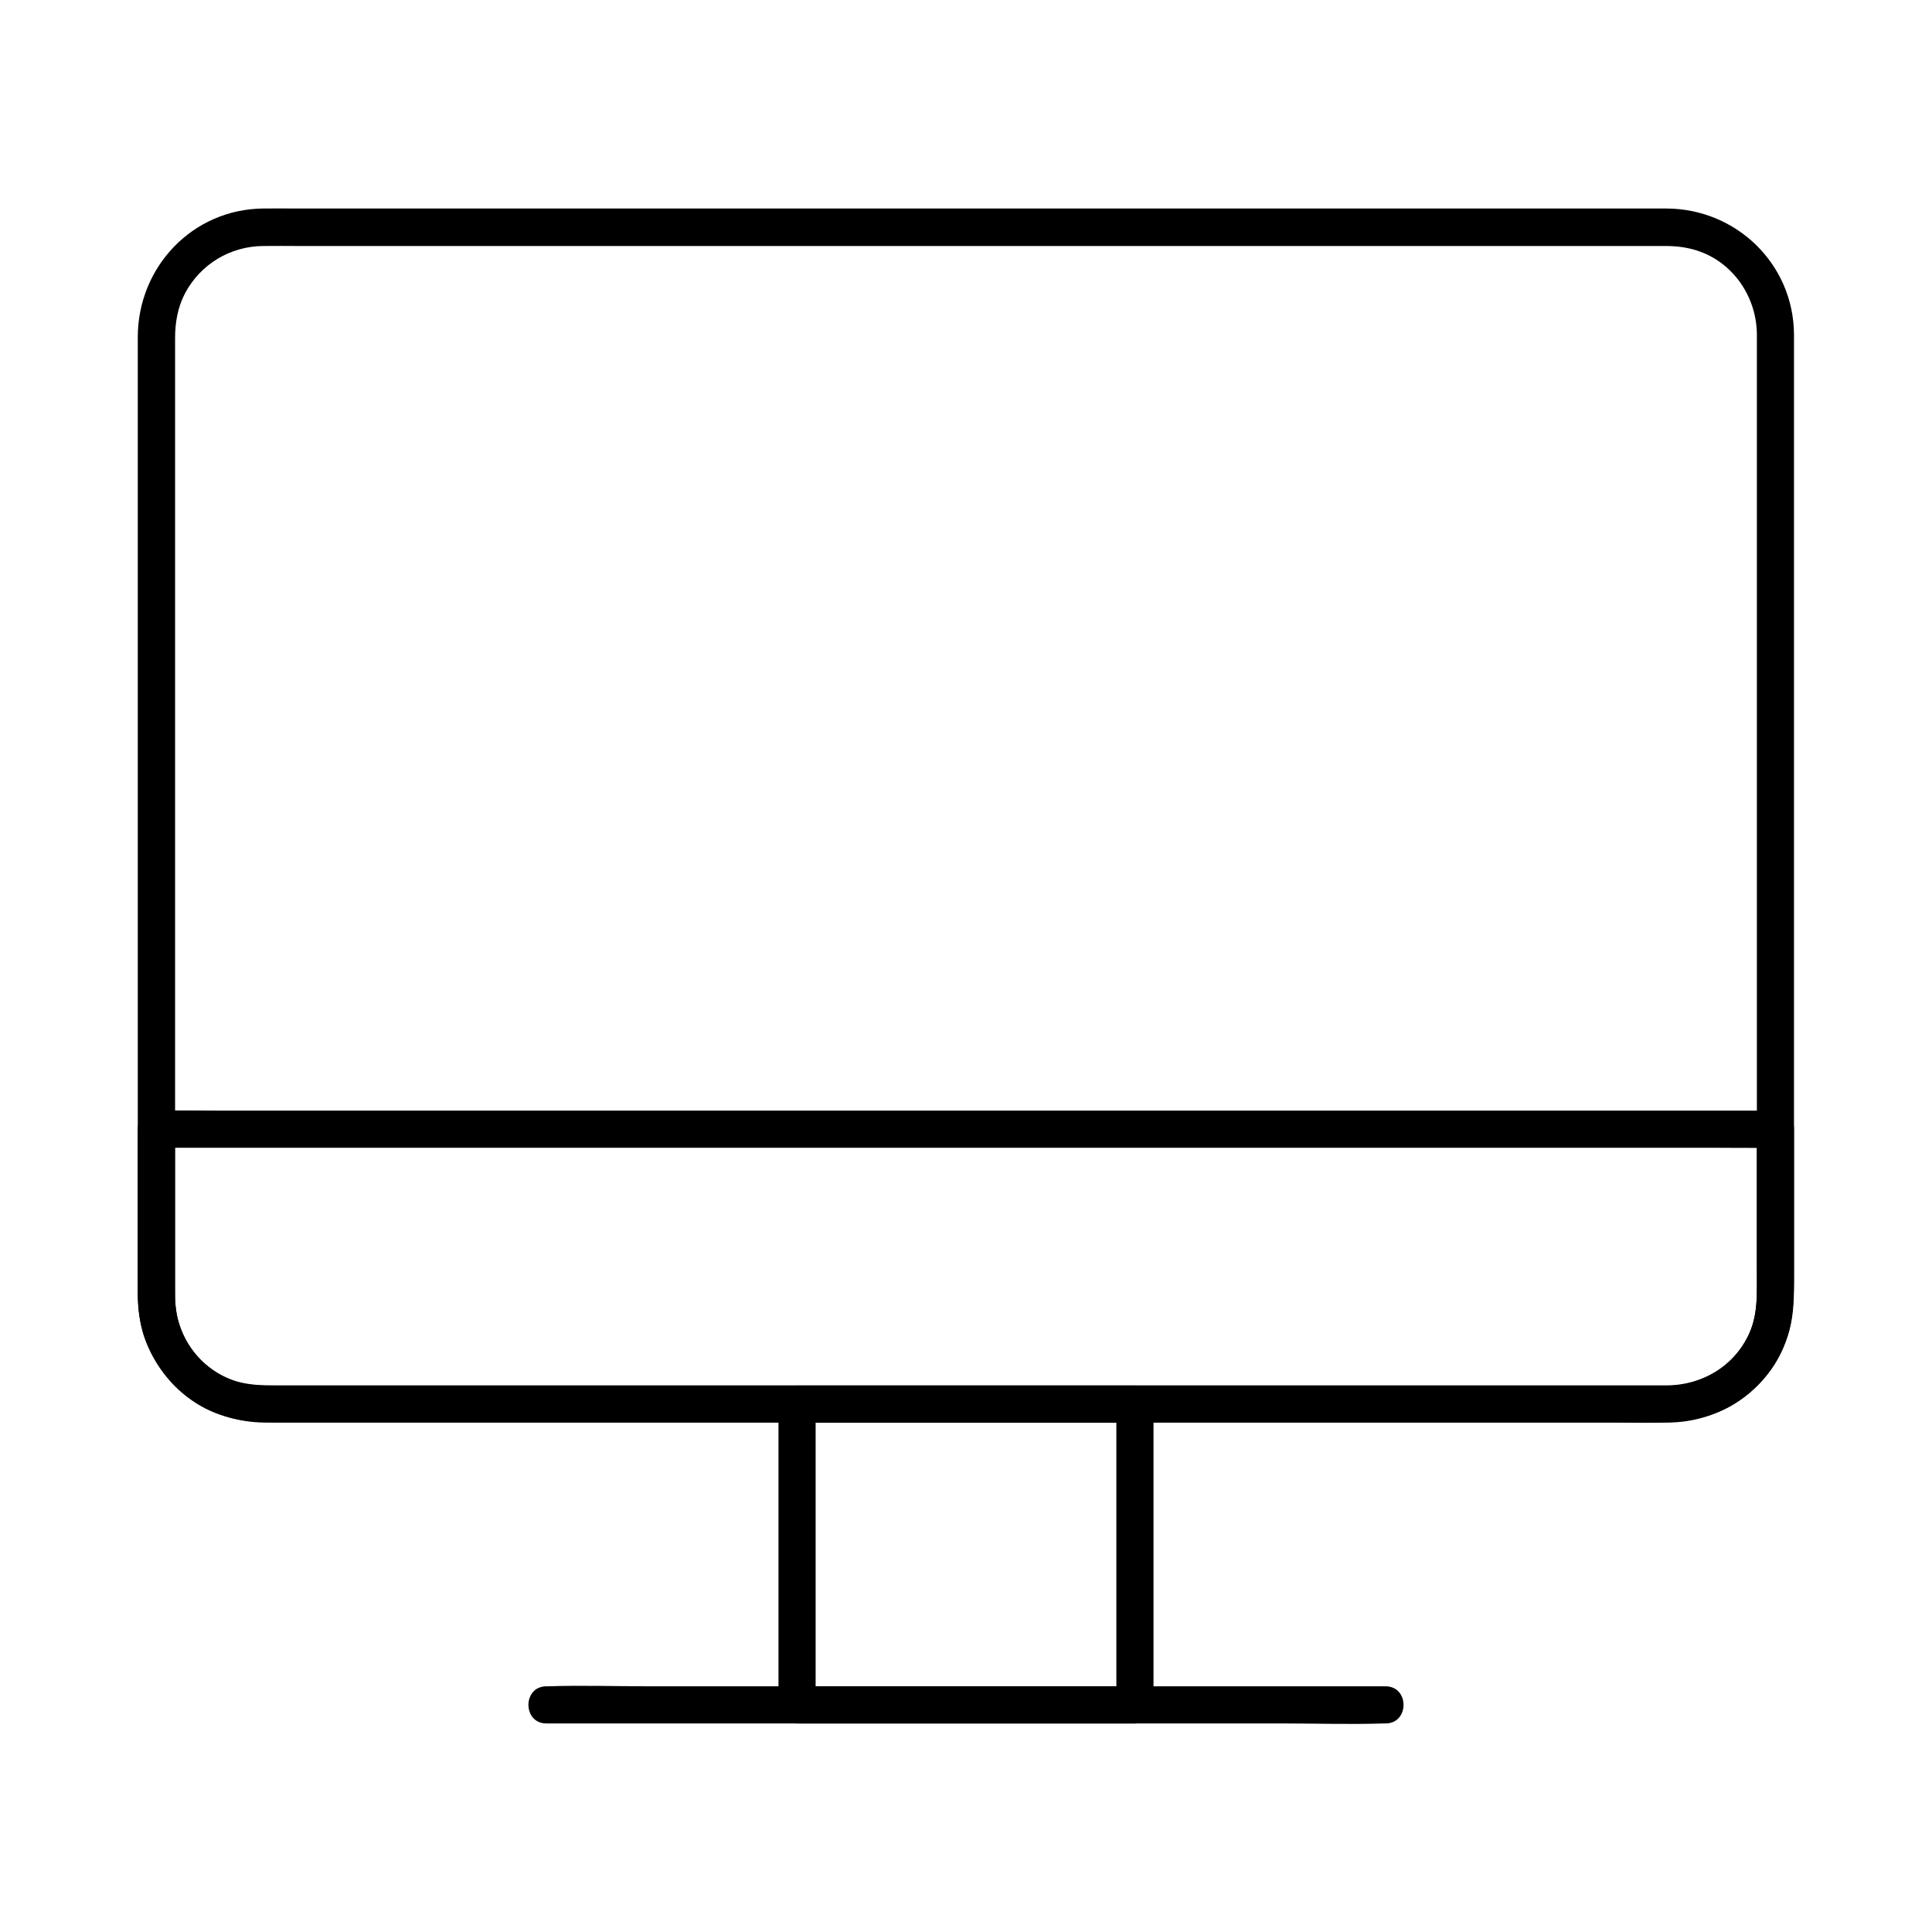 <?xml version="1.0" encoding="UTF-8"?>
<!-- The Best Svg Icon site in the world: iconSvg.co, Visit us! https://iconsvg.co -->
<svg fill="#000000" width="800px" height="800px" version="1.1" viewBox="144 144 512 512" xmlns="http://www.w3.org/2000/svg">
 <g>
  <path d="m609.59 232.47v41.871 90.48 88.066 27.059c0 6.148 0.492 12.496-2.363 18.203-4.035 8.02-12.055 12.988-21.059 13.086h-2.508-16.383-67.059-92.891-94.711-72.473-20.469c-4.922 0-9.742 0.246-14.414-1.574-9.004-3.445-14.762-12.301-14.859-21.797v-3.246-21.797-83.246-93.383-52.547c0-4.184 0.688-8.215 2.656-11.957 4.133-7.723 12.004-12.449 20.762-12.496 3.102-0.051 6.148 0 9.25 0h57.219 88.855 96.48 80.047 39.605c3.246 0 6.394 0.395 9.496 1.574 8.914 3.352 14.719 12.207 14.816 21.703 0.098 6.348 9.938 6.348 9.84 0-0.195-18.598-15.352-33.16-33.801-33.211h-12.449-25.977-36.652-43.836-48.363-49.25-47.578-42.262-34.094-22.977c-2.805 0-5.656-0.051-8.461 0-18.746 0.195-33.16 15.5-33.211 33.996v17.074 34.539 45.02 49.102 46.789 37.391 21.746c0 1.426-0.051 2.805 0.051 4.231 0.543 11.711 7.379 22.781 17.91 28.141 6.594 3.344 13.332 3.691 20.418 3.691h19.828 31.93 40.688 46.445 49.348 48.66 45.312 38.426 28.781 15.793 2.461c11.906-0.195 23.223-6.84 28.879-17.367 3.938-7.379 3.984-14.906 3.984-22.926v-26.812-40.887-47.969-48.855-42.656-30.207-10.875c-0.004-6.301-9.844-6.301-9.844 0.047z"/>
  <path d="m439.85 516.11v69.961 9.742c1.625-1.625 3.297-3.297 4.922-4.922h-30.258-48.215-11.07l4.922 4.922v-69.961-9.742l-4.922 4.922h30.258 48.215 11.07c6.348 0 6.348-9.84 0-9.84h-30.258-48.215-11.07c-2.656 0-4.922 2.262-4.922 4.922v69.961 9.742c0 2.656 2.262 4.922 4.922 4.922h30.258 48.215 11.07c2.656 0 4.922-2.262 4.922-4.922v-69.961-9.742c-0.004-6.348-9.844-6.348-9.844-0.004z"/>
  <path d="m288.8 600.73h22.141 53.184 64.109 55.598c8.953 0 18.008 0.297 26.961 0h0.395c6.348 0 6.348-9.84 0-9.84h-22.141-53.184-64.109-55.598c-8.953 0-18.008-0.297-26.961 0h-0.395c-6.344 0-6.344 9.84 0 9.84z"/>
  <path d="m609.59 443.29v25.684 15.301c0 4.133-0.051 8.07-1.574 12.004-3.543 9.297-12.645 14.859-22.387 14.859h-7.723-38.18-59.73-71.145-72.375-63.418-44.281-11.758c-3.59 0-7.035-0.051-10.578-1.133-6.887-2.164-12.594-7.824-14.859-14.66-1.277-3.836-1.23-7.578-1.23-11.512v-32.668-7.922c-1.625 1.625-3.297 3.297-4.922 4.922h11.512 31.191 46.102 56.48 61.598 62.188 58.203 49.004 35.277c5.559 0 11.168 0.098 16.777 0h0.688c6.348 0 6.348-9.84 0-9.84h-11.512-31.191-46.102-56.48-61.598-62.188-58.203-49.004-35.277c-5.559 0-11.168-0.098-16.777 0h-0.688c-2.656 0-4.922 2.262-4.922 4.922v26.176 15.254c0 4.82 0.246 9.645 1.918 14.219 4.922 13.285 17.418 21.992 31.586 22.09h6.938 37.59 60.27 72.273 73.309 64.156 43.938c9.645 0 19.434 0.836 28.387-3.445 7.969-3.789 13.973-11.02 16.828-19.285 1.523-4.527 1.723-9.199 1.723-13.875v-33.062-8.117c0.008-6.254-9.832-6.254-9.832 0.09z"/>
 </g>
</svg>